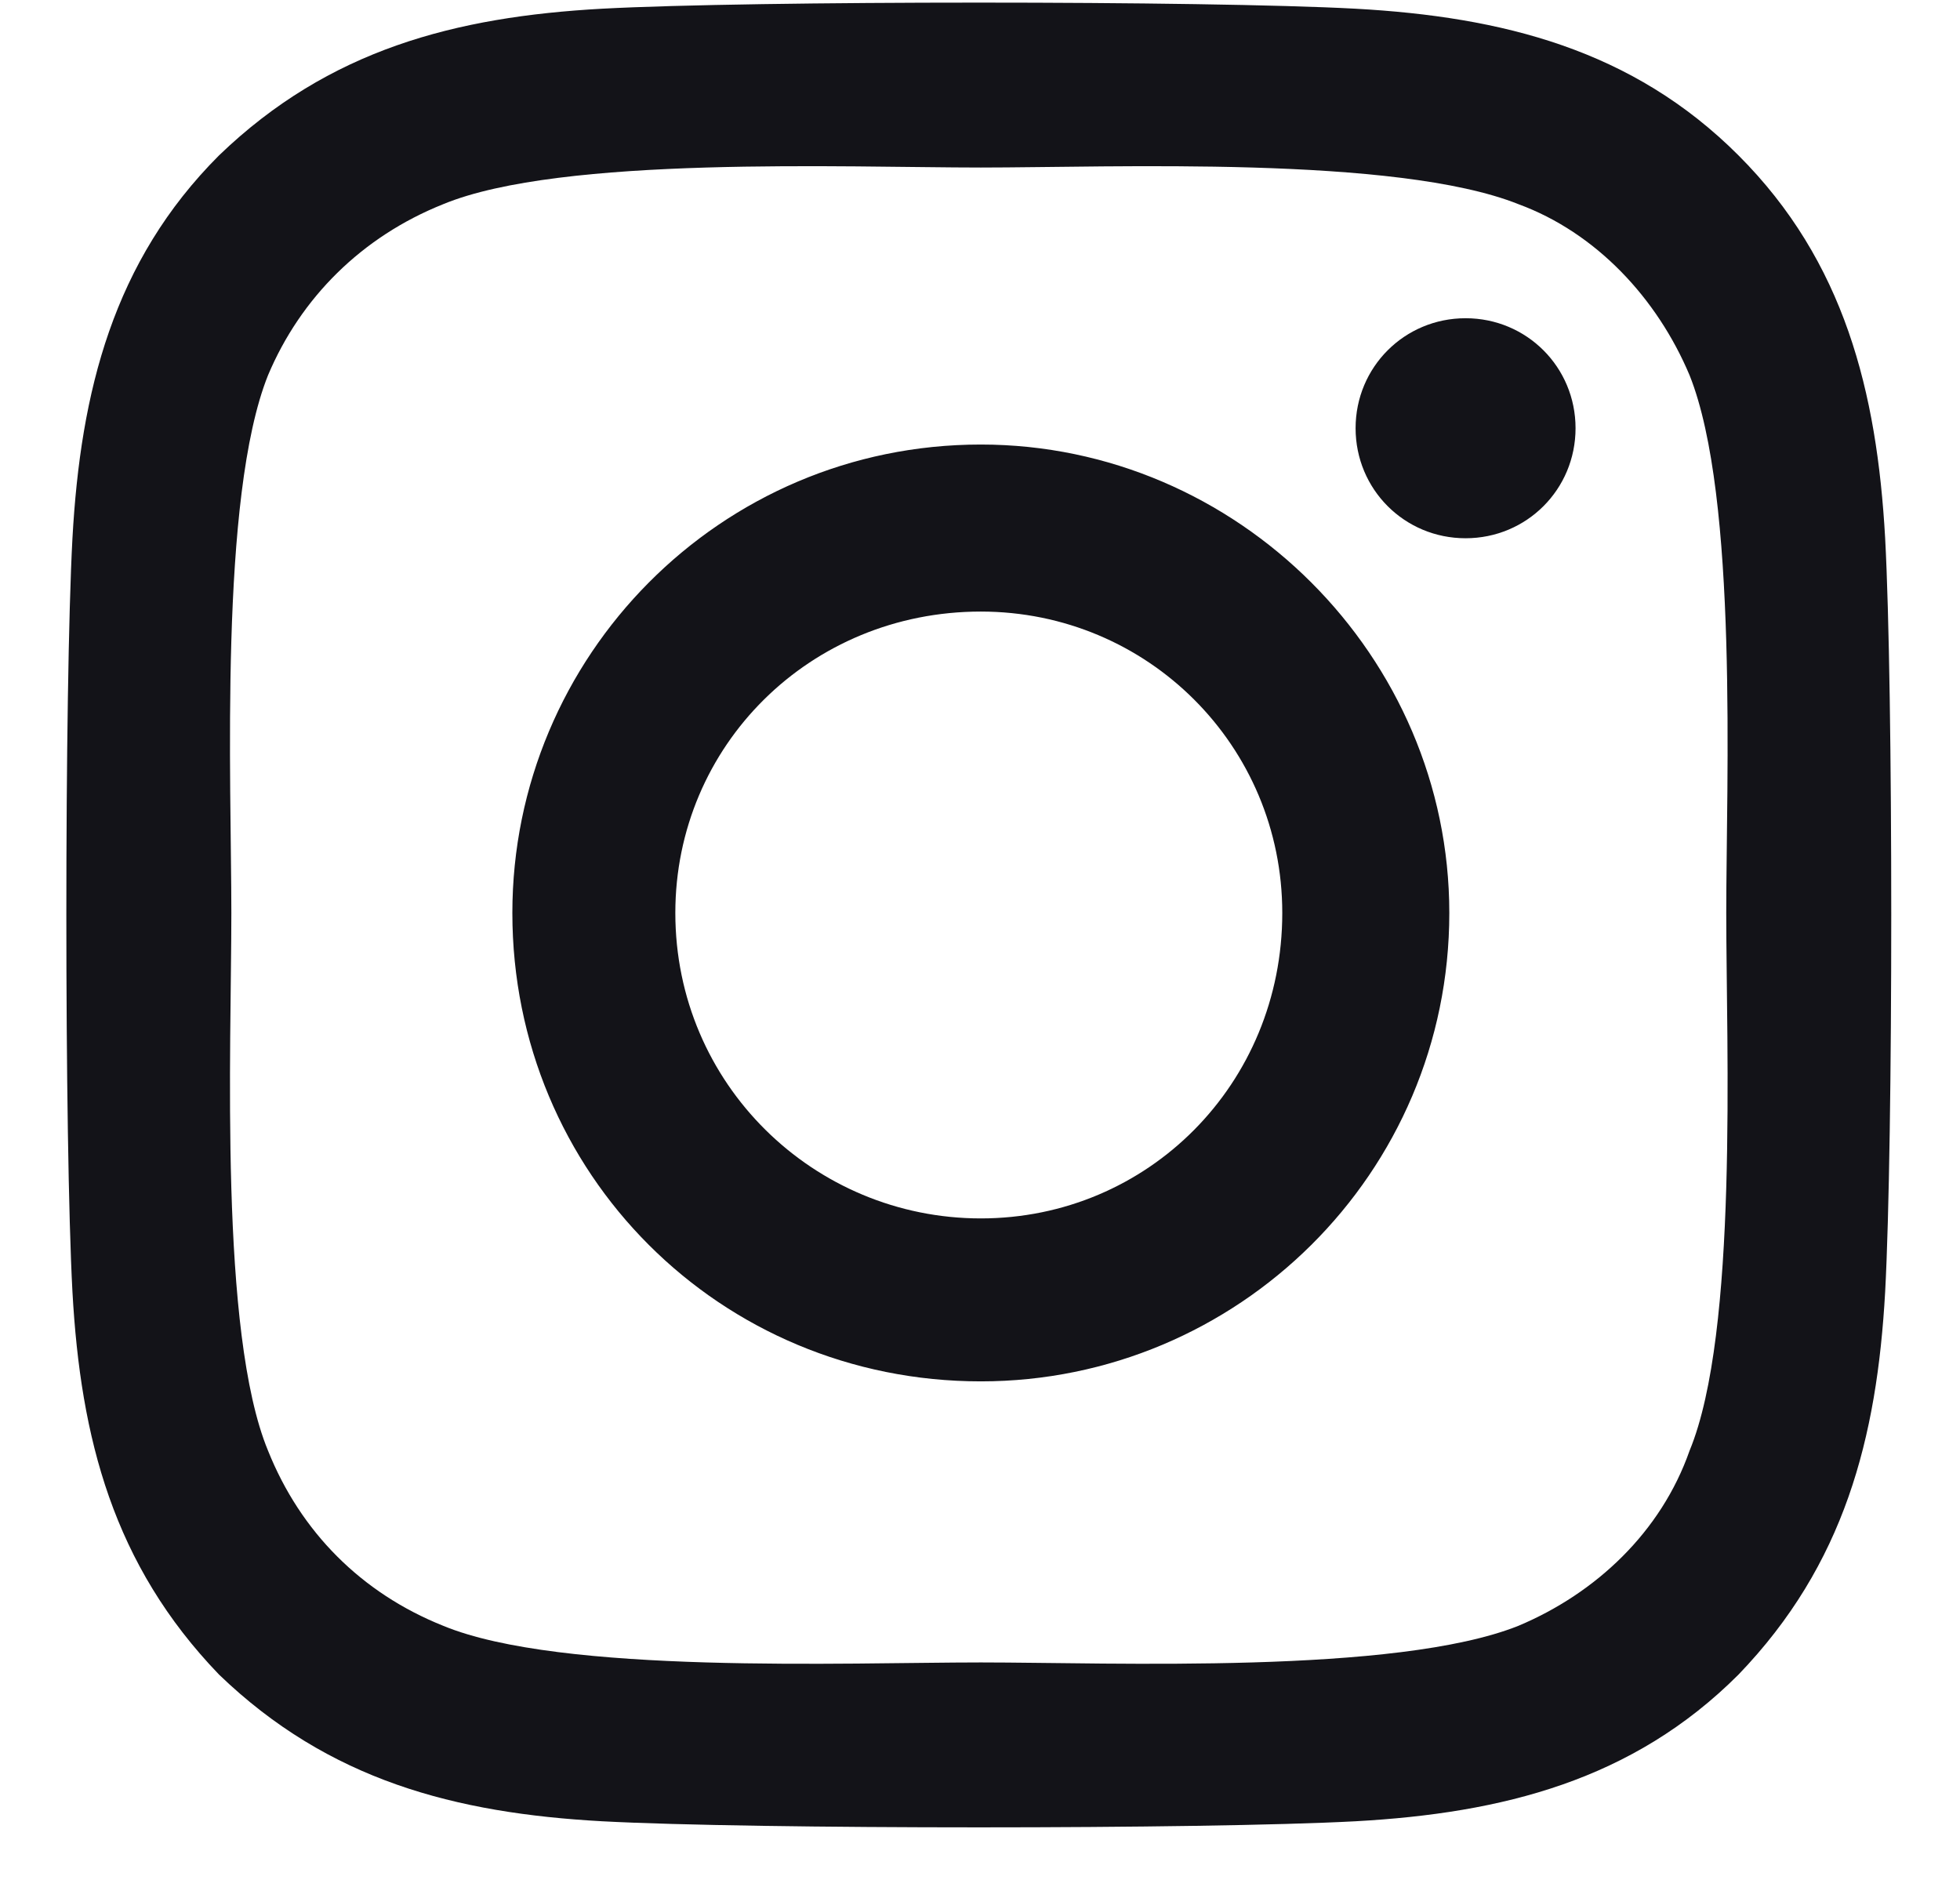 <svg width="27" height="26" viewBox="0 0 27 26" fill="none" xmlns="http://www.w3.org/2000/svg">
<path d="M13.511 6.124C9.92 6.124 7.058 9.042 7.058 12.577C7.058 16.168 9.92 19.03 13.511 19.03C17.047 19.03 19.965 16.168 19.965 12.577C19.965 9.042 17.047 6.124 13.511 6.124ZM13.511 16.785C11.211 16.785 9.303 14.934 9.303 12.577C9.303 10.276 11.155 8.425 13.511 8.425C15.812 8.425 17.664 10.276 17.664 12.577C17.664 14.934 15.812 16.785 13.511 16.785ZM21.704 5.899C21.704 5.058 21.031 4.384 20.189 4.384C19.347 4.384 18.674 5.058 18.674 5.899C18.674 6.741 19.347 7.415 20.189 7.415C21.031 7.415 21.704 6.741 21.704 5.899ZM25.969 7.415C25.856 5.394 25.407 3.599 23.948 2.14C22.49 0.681 20.694 0.232 18.674 0.12C16.598 0.008 10.369 0.008 8.293 0.12C6.273 0.232 4.533 0.681 3.018 2.14C1.559 3.599 1.11 5.394 0.998 7.415C0.886 9.491 0.886 15.719 0.998 17.796C1.11 19.816 1.559 21.555 3.018 23.07C4.533 24.529 6.273 24.978 8.293 25.09C10.369 25.202 16.598 25.202 18.674 25.09C20.694 24.978 22.49 24.529 23.948 23.07C25.407 21.555 25.856 19.816 25.969 17.796C26.081 15.719 26.081 9.491 25.969 7.415ZM23.275 19.984C22.882 21.106 21.985 21.948 20.918 22.397C19.235 23.07 15.307 22.902 13.511 22.902C11.66 22.902 7.732 23.07 6.105 22.397C4.982 21.948 4.141 21.106 3.692 19.984C3.018 18.357 3.187 14.429 3.187 12.577C3.187 10.781 3.018 6.853 3.692 5.17C4.141 4.104 4.982 3.262 6.105 2.813C7.732 2.14 11.66 2.308 13.511 2.308C15.307 2.308 19.235 2.14 20.918 2.813C21.985 3.206 22.826 4.104 23.275 5.17C23.948 6.853 23.78 10.781 23.78 12.577C23.78 14.429 23.948 18.357 23.275 19.984Z" fill="#131318"/>
</svg>
